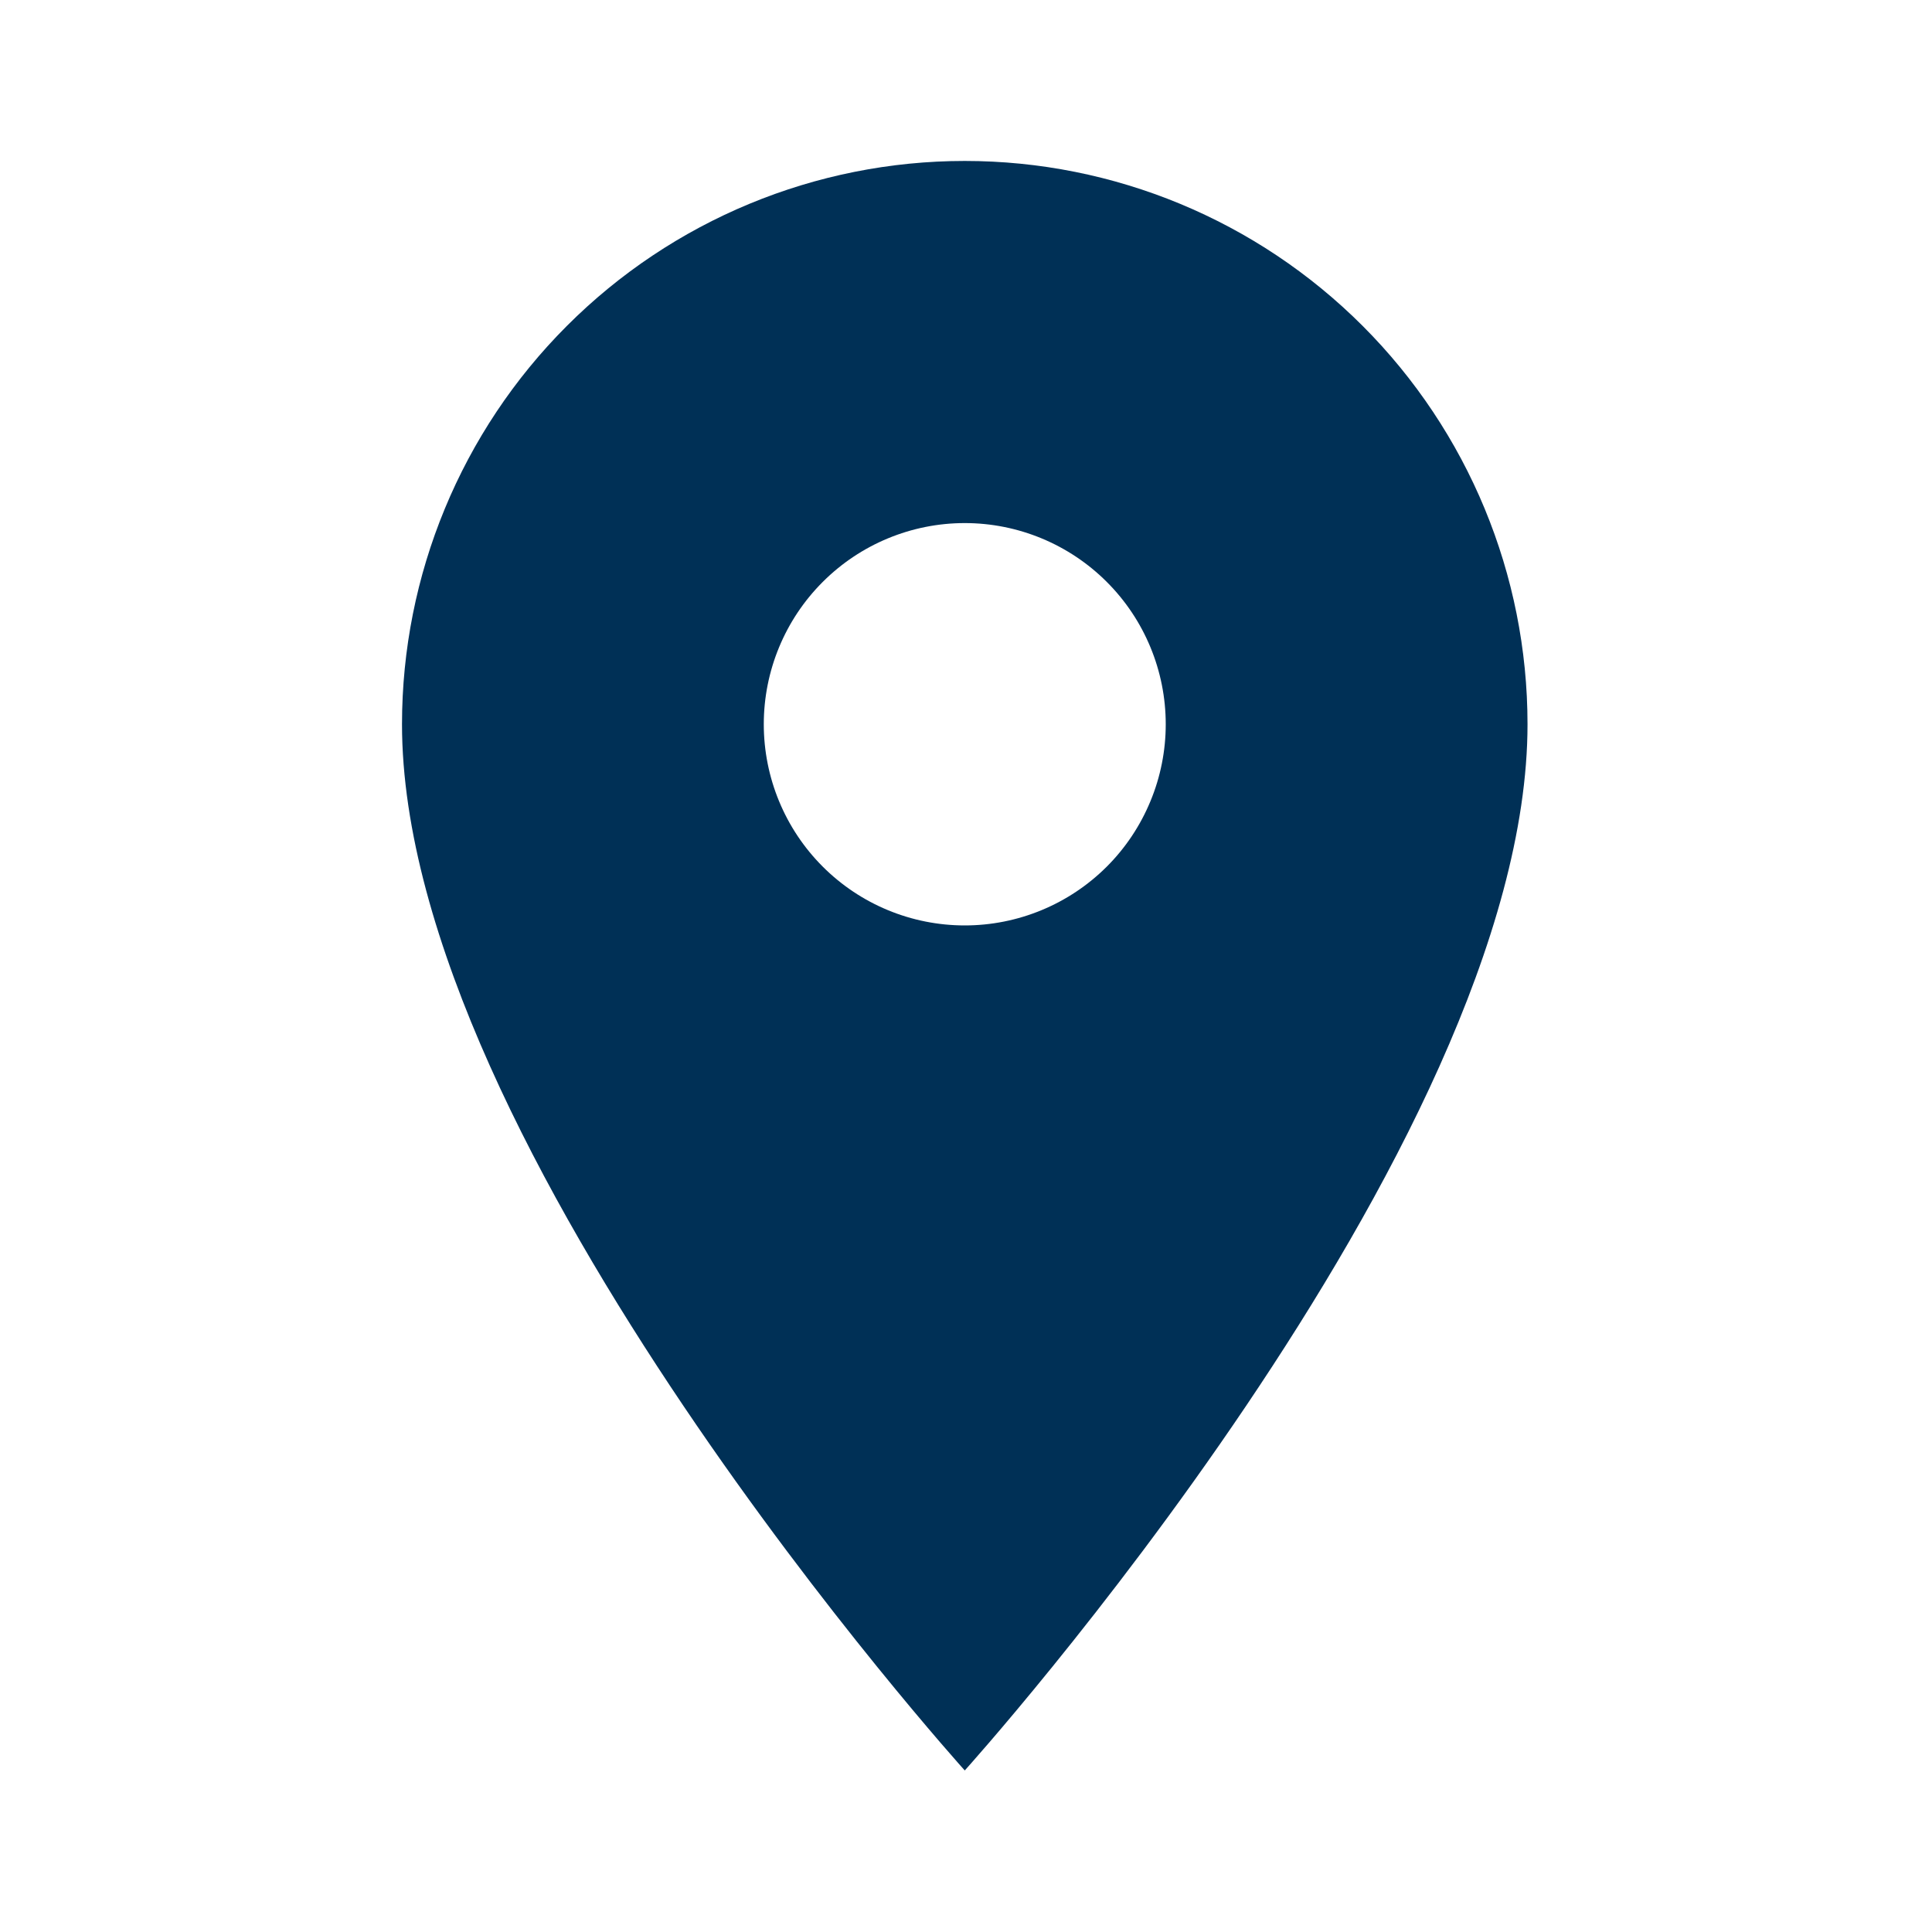 <?xml version="1.0" encoding="UTF-8"?> <svg xmlns="http://www.w3.org/2000/svg" width="39" height="39" viewBox="0 0 39 39" fill="none"><path d="M19.475 18.681C18.399 18.681 17.367 18.254 16.606 17.492C15.845 16.73 15.418 15.697 15.418 14.62C15.418 13.543 15.845 12.51 16.606 11.749C17.367 10.987 18.399 10.559 19.475 10.559C20.551 10.559 21.583 10.987 22.344 11.749C23.105 12.51 23.532 13.543 23.532 14.62C23.532 15.154 23.427 15.682 23.223 16.174C23.019 16.667 22.721 17.115 22.344 17.492C21.967 17.869 21.52 18.168 21.027 18.372C20.535 18.576 20.008 18.681 19.475 18.681ZM19.475 3.249C16.462 3.249 13.572 4.447 11.442 6.58C9.311 8.712 8.115 11.604 8.115 14.62C8.115 23.149 19.475 35.739 19.475 35.739C19.475 35.739 30.835 23.149 30.835 14.62C30.835 11.604 29.638 8.712 27.508 6.58C25.377 4.447 22.488 3.249 19.475 3.249Z" fill="#003056"></path></svg> 